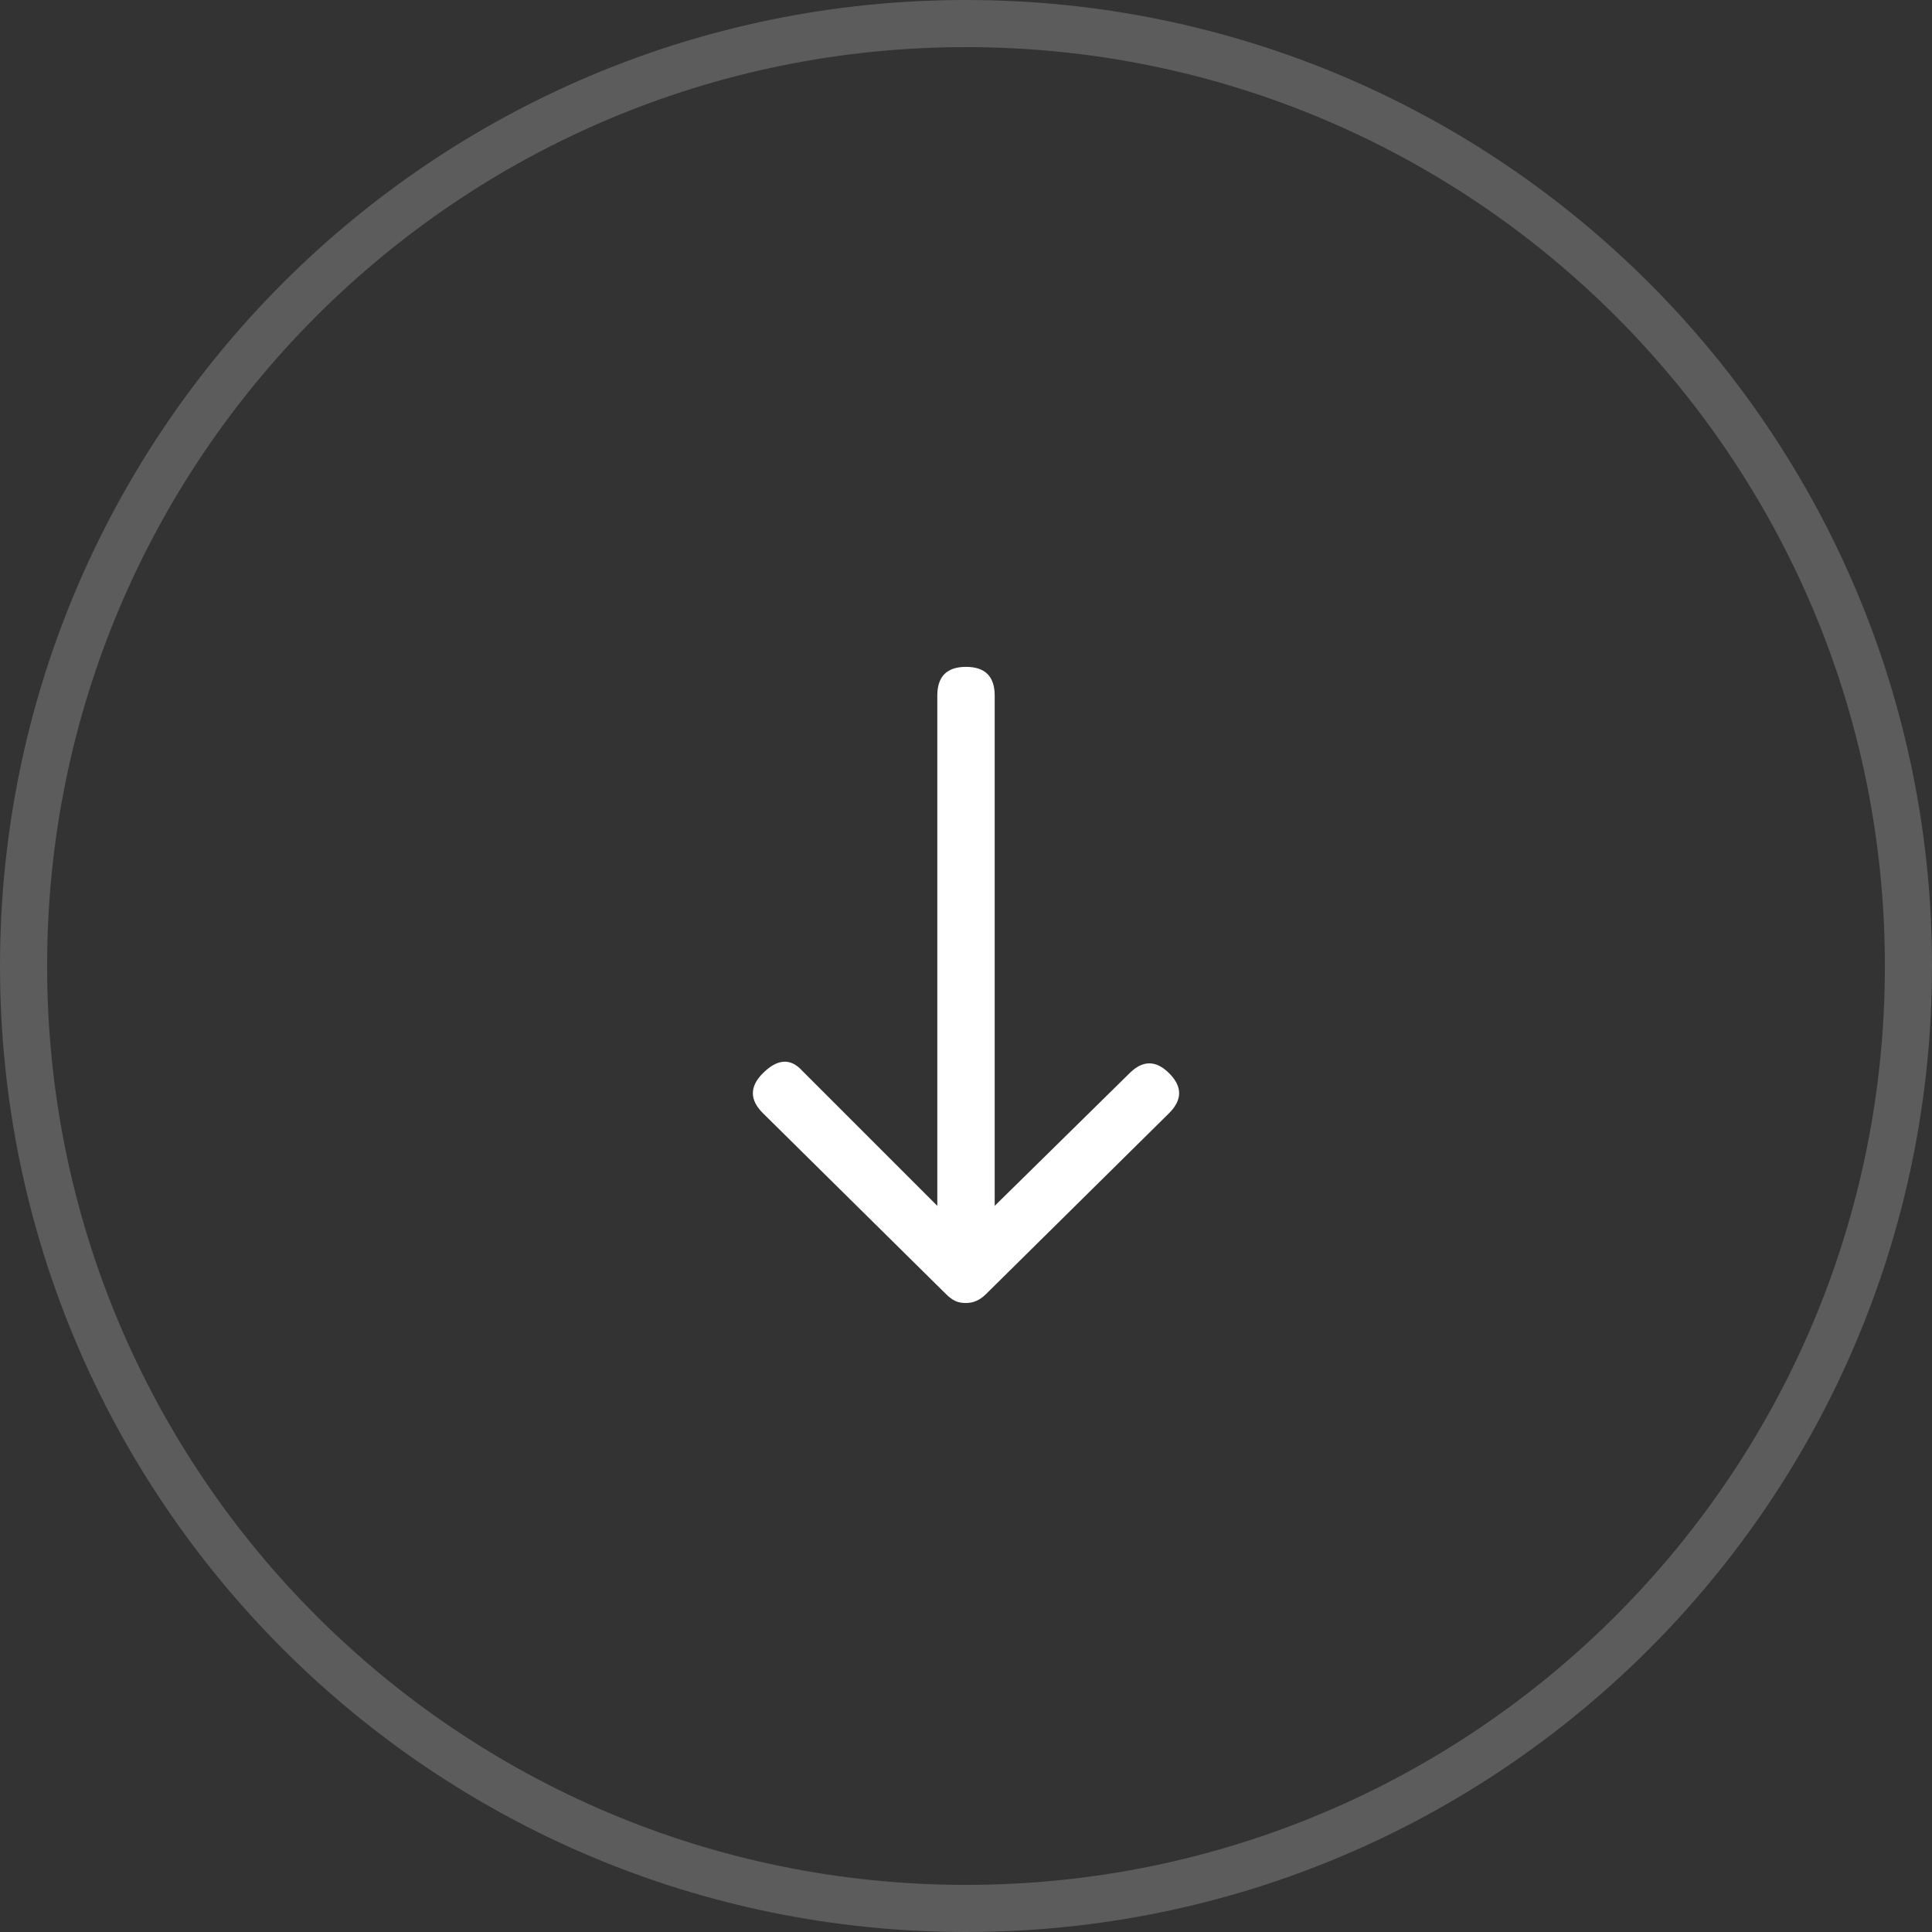 <?xml version="1.0" encoding="utf-8"?>
<svg width="41px" height="41px" viewBox="0 0 41 41" version="1.1" xmlns:xlink="http://www.w3.org/1999/xlink" xmlns="http://www.w3.org/2000/svg">
  <rect x="0" y="0" width="41" height="41" fill="#333333" stroke="none"/>
  <desc>Created with Lunacy</desc>
  <g id="arrow-bottom" transform="translate(0.5 0.5)">
    <g id="" fill="#FFFFFF" transform="translate(12 8)">
      <path d="M11.469 14.277Q11.891 13.855 12.312 14.277Q12.734 14.699 12.312 15.121L8.422 18.965Q8.234 19.152 8 19.152Q7.859 19.152 7.766 19.105Q7.672 19.059 7.578 18.965L3.688 15.121Q3.266 14.699 3.688 14.277Q4.156 13.809 4.531 14.23L7.391 17.09L7.391 6.262Q7.391 5.652 8 5.652Q8.609 5.652 8.609 6.262L8.609 17.09L11.469 14.277Z" />
    </g>
    <path d="M20 40C31.046 40 40 31.046 40 20C40 8.954 31.046 0 20 0C8.954 0 0 8.954 0 20C0 31.046 8.954 40 20 40Z" id="Oval-2" fill="none" stroke="#FFFFFF" stroke-opacity="0.2" stroke-width="1" />
  </g>
</svg>